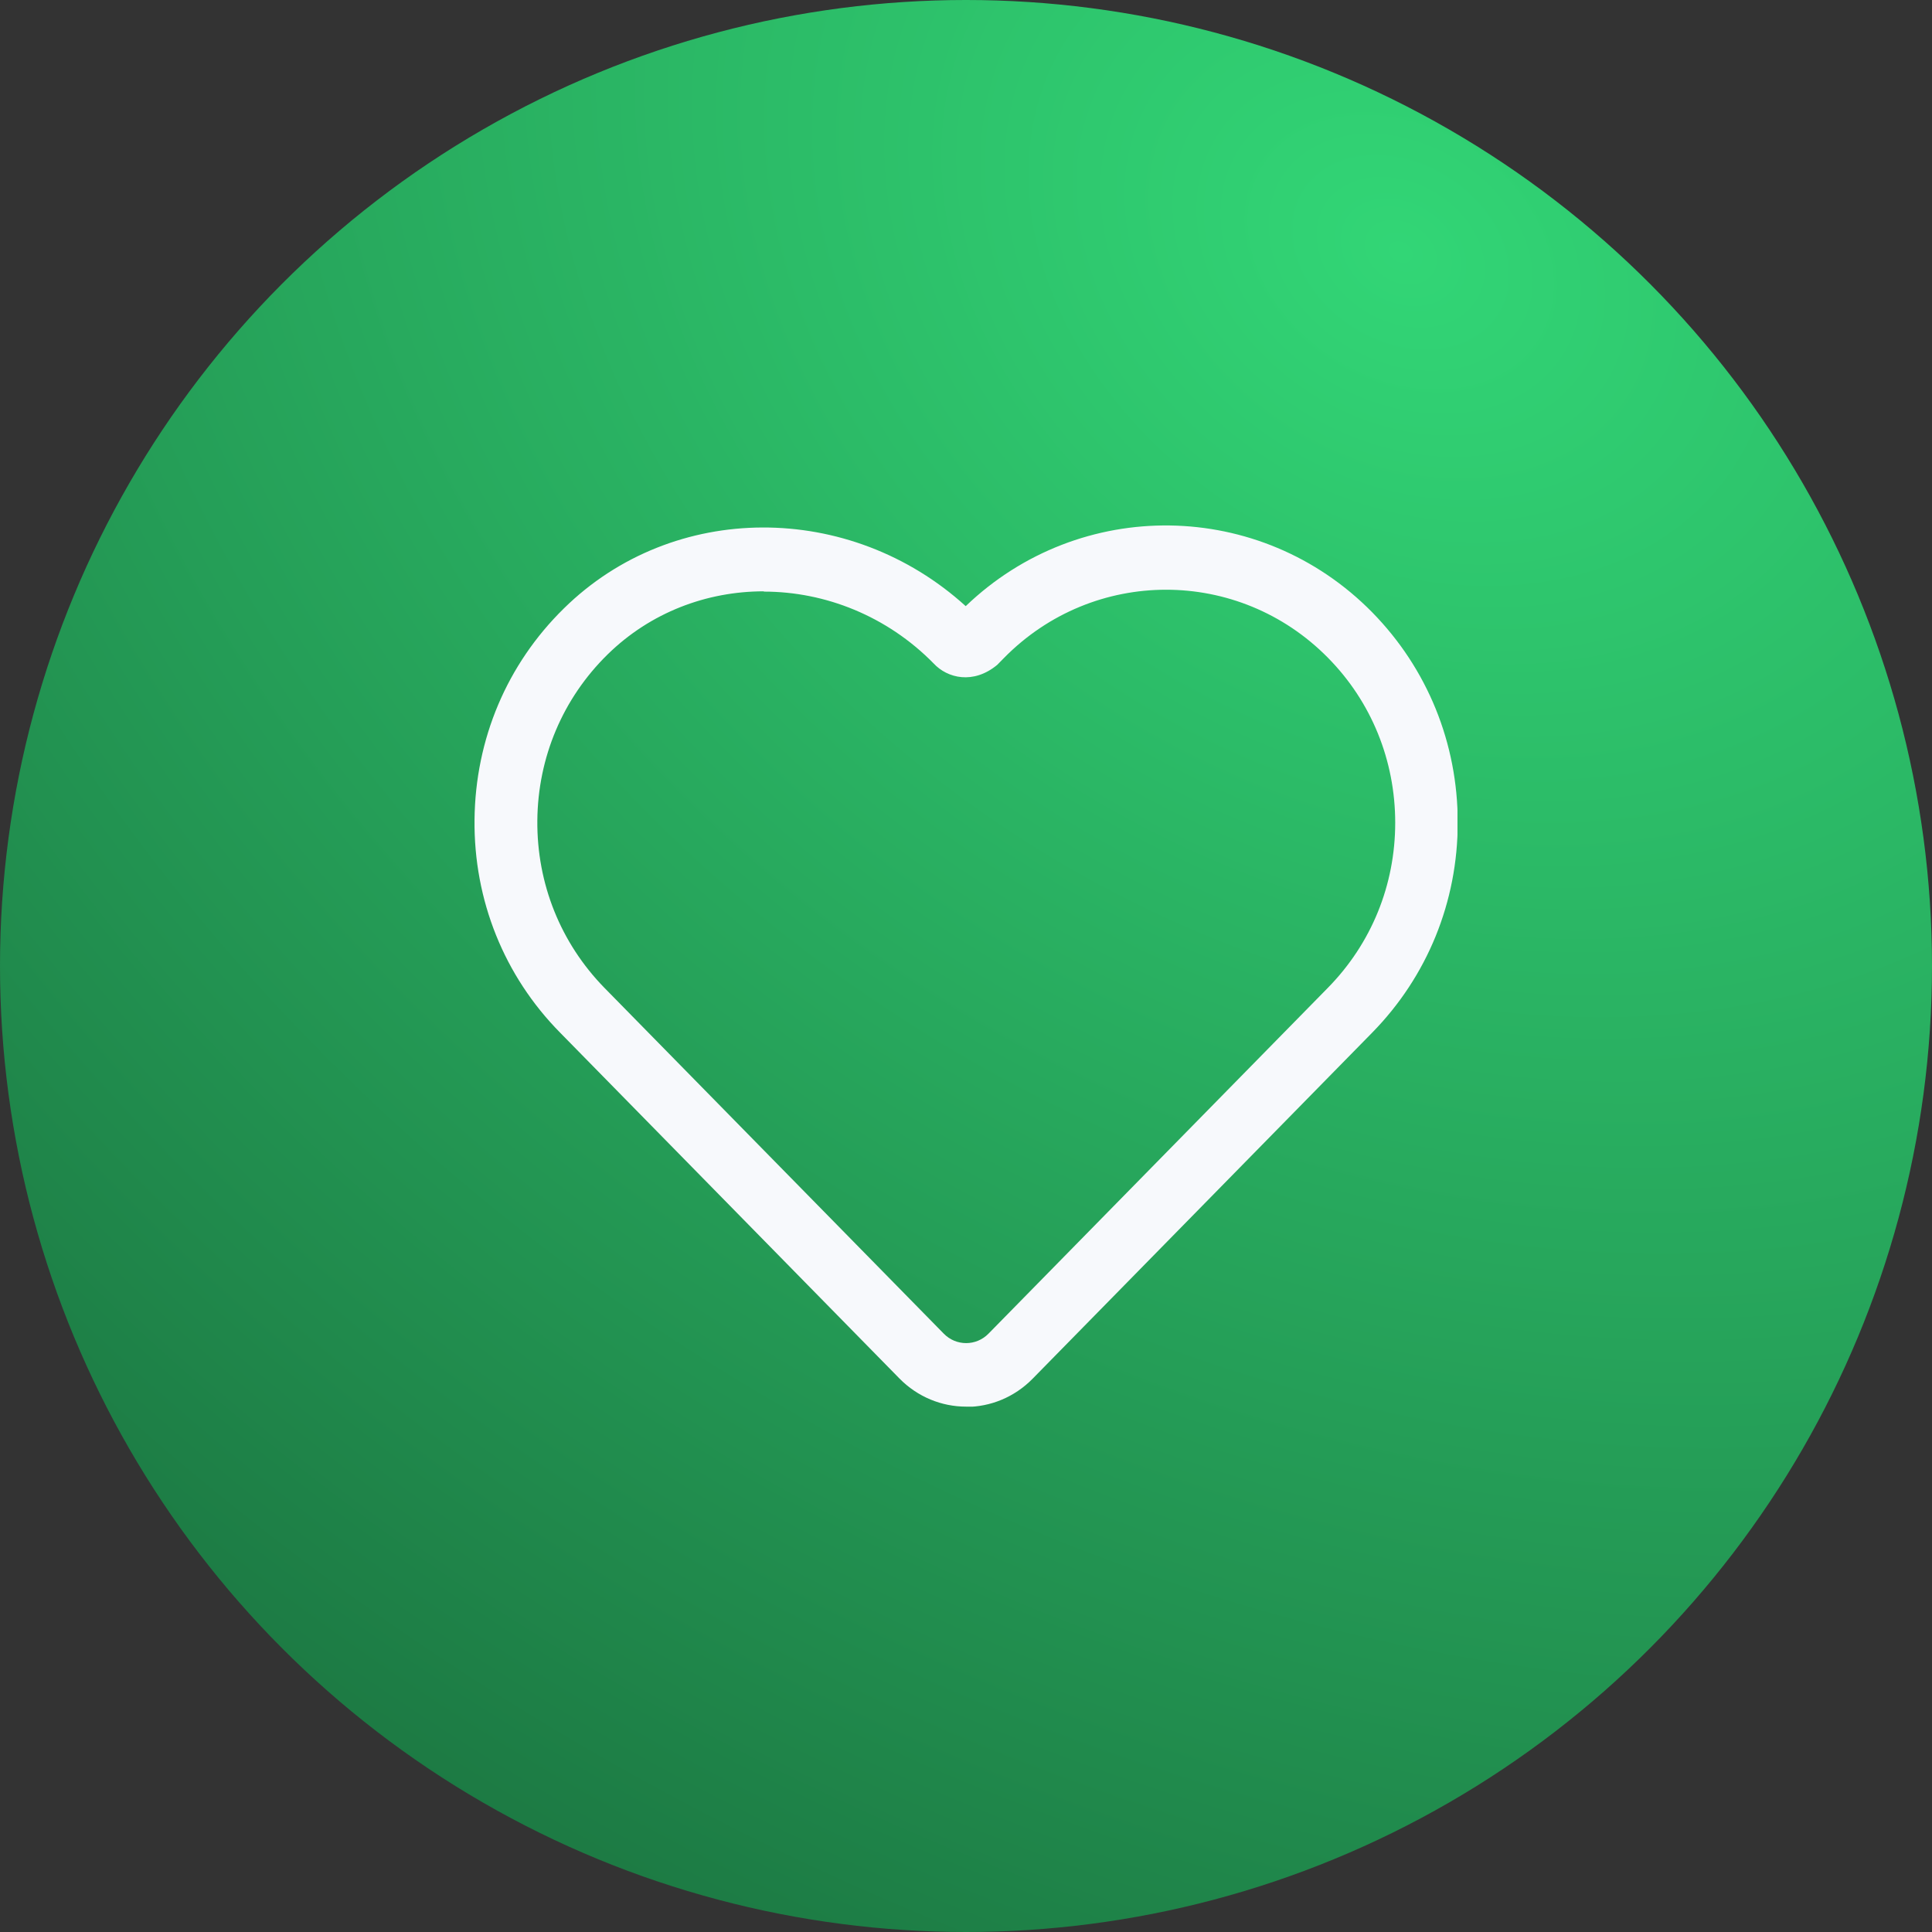 <svg xmlns="http://www.w3.org/2000/svg" width="88" height="88" viewBox="0 0 88 88" fill="none"><rect x="0" y="0" width="88" height="88" fill="#333333" stroke="none"/><circle cx="44" cy="44" r="44" fill="url(#paint0_radial_1852_10631)"></circle><g clip-path="url(#clip0_1852_10631)"><path d="M44 64.07C42.901 64.07 41.801 63.637 40.964 62.784L25.512 47.036C22.963 44.452 21.576 41.002 21.614 37.335C21.651 33.669 23.088 30.257 25.686 27.711C30.671 22.809 38.716 22.822 43.987 27.609C49.184 22.619 57.404 22.708 62.501 27.889C65.012 30.448 66.398 33.847 66.398 37.463C66.398 41.078 65.012 44.477 62.501 47.036L47.036 62.797C46.199 63.65 45.099 64.083 44 64.083V64.07ZM34.793 26.934C32.195 26.934 29.634 27.889 27.673 29.811C25.637 31.81 24.5 34.496 24.475 37.374C24.45 40.251 25.537 42.95 27.523 44.987L42.988 60.747C43.55 61.32 44.462 61.32 45.024 60.747L60.49 44.987C62.463 42.975 63.55 40.314 63.55 37.475C63.55 34.636 62.463 31.963 60.49 29.964C56.417 25.827 49.809 25.827 45.736 29.964L45.424 30.282C44.337 31.186 43.151 30.894 42.526 30.219C40.402 28.055 37.579 26.947 34.793 26.947V26.934ZM44.537 28.131C44.537 28.131 44.562 28.157 44.575 28.169C44.562 28.157 44.55 28.144 44.537 28.131Z" fill="#F7F9FC"></path></g><defs><radialGradient id="paint0_radial_1852_10631" cx="0" cy="0" r="1" gradientUnits="userSpaceOnUse" gradientTransform="translate(63.875 10.596) rotate(123.943) scale(93.263 122.185)"><stop stop-color="#32D676"></stop><stop offset="1" stop-color="#1A703E"></stop></radialGradient><clipPath id="clip0_1852_10631"><rect width="44.772" height="40.14" fill="white" transform="translate(21.614 23.93)"></rect></clipPath></defs></svg>